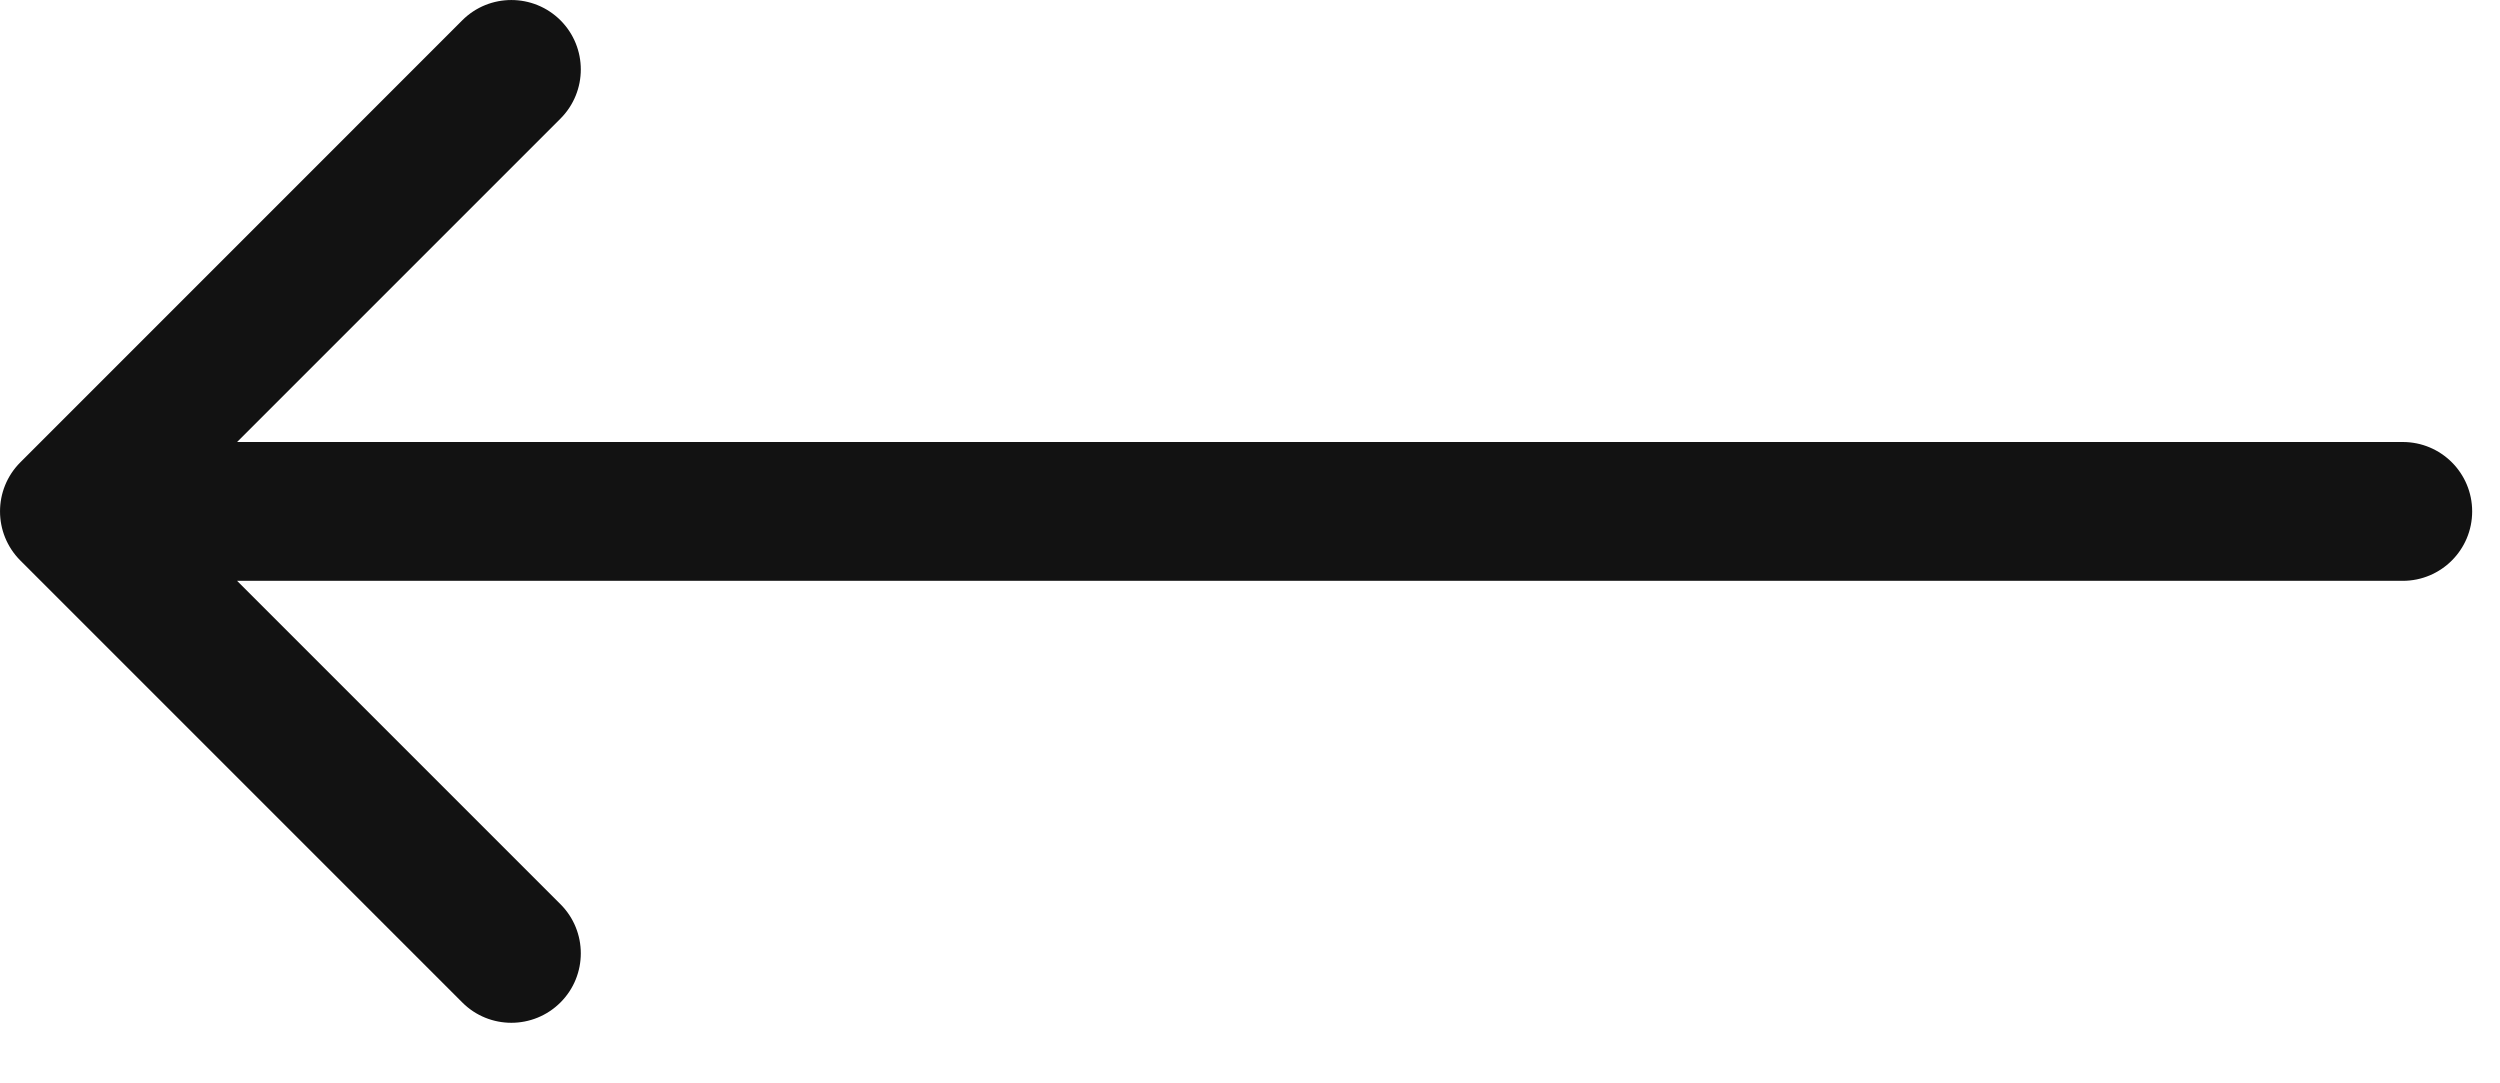 <?xml version="1.0" encoding="UTF-8"?> <svg xmlns="http://www.w3.org/2000/svg" width="30" height="13" viewBox="0 0 30 13" fill="none"><path d="M5.547 0.244C5.872 -0.081 6.4 -0.081 6.726 0.244C7.051 0.57 7.051 1.097 6.726 1.423L2.845 5.304H28.833C29.293 5.304 29.666 5.676 29.666 6.137C29.666 6.597 29.293 6.97 28.833 6.97H2.845L6.726 10.851C7.051 11.176 7.051 11.704 6.726 12.029C6.4 12.355 5.872 12.355 5.547 12.029L0.244 6.726C-0.081 6.4 -0.081 5.873 0.244 5.548L5.547 0.244Z" fill="#121212"></path></svg> 
